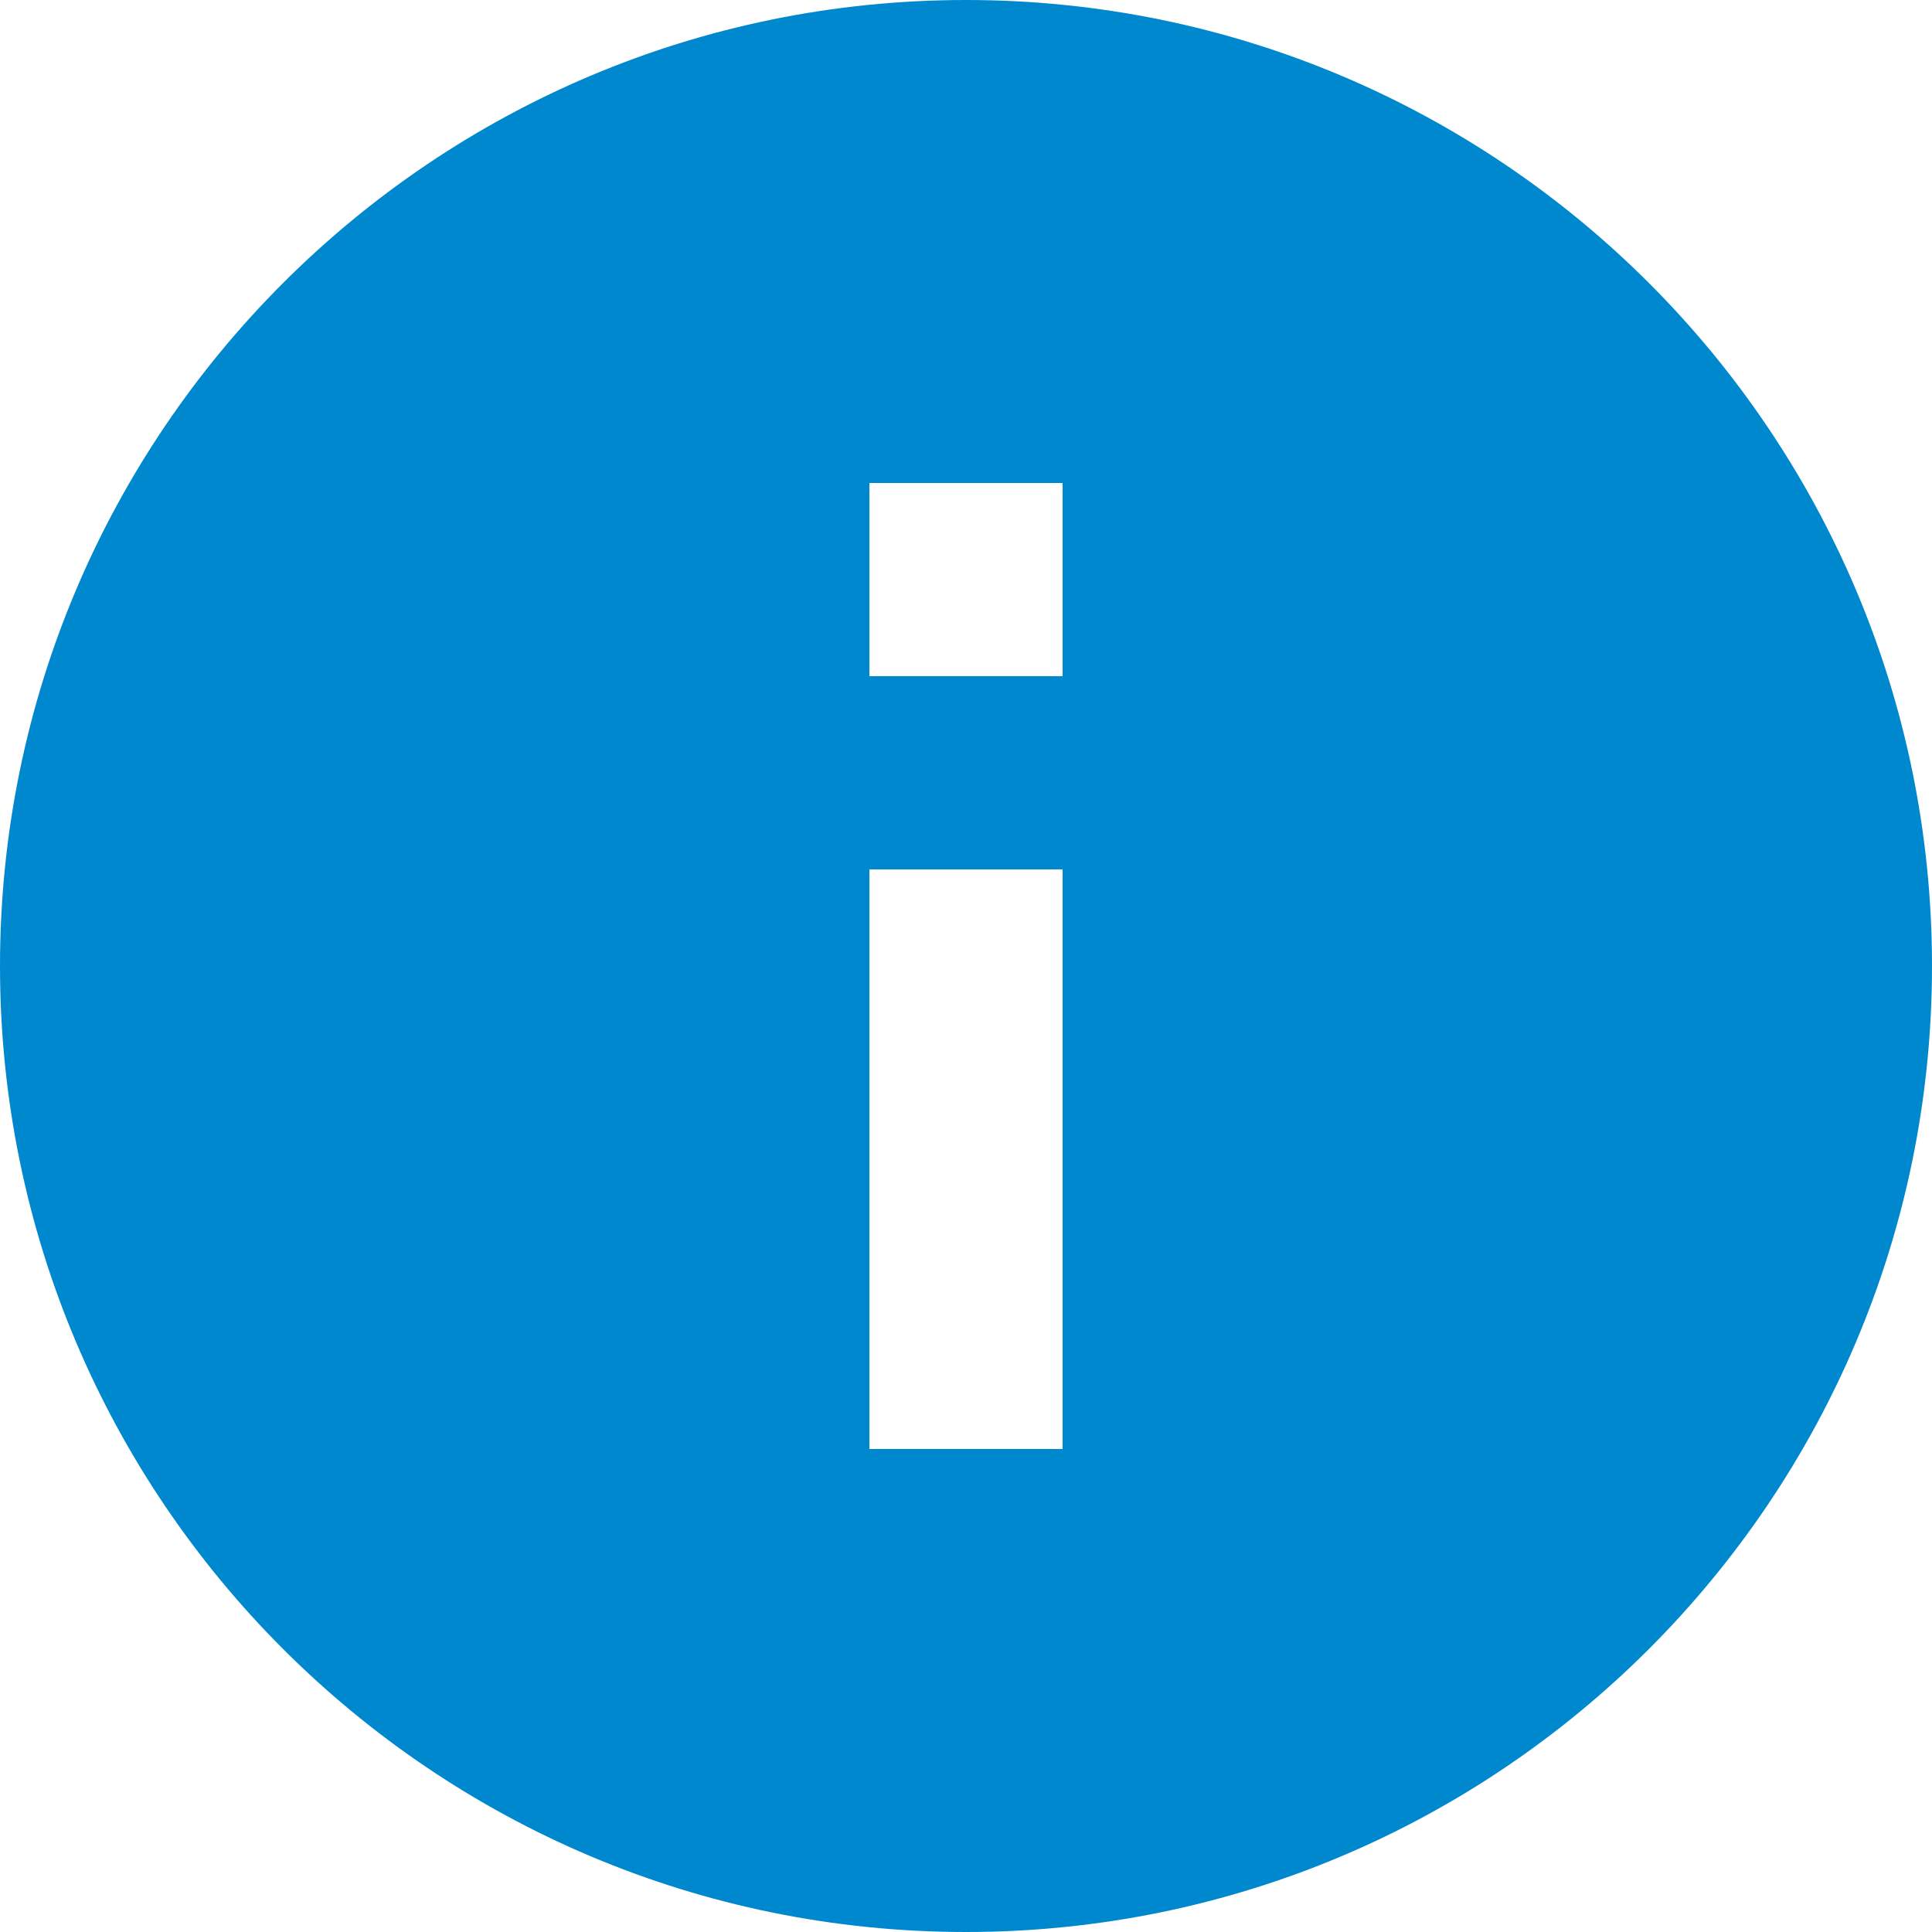 <svg width="24" height="24" viewBox="0 0 24 24" fill="none" xmlns="http://www.w3.org/2000/svg">
<g clip-path="url(#clip0_1158_6616)">
<path fill-rule="evenodd" clip-rule="evenodd" d="M10.8 8.4H13.2V6H10.8V8.4ZM10.8 18H13.2V10.8H10.8V18ZM12 0C5.376 0 0 5.376 0 12C0 18.624 5.376 24 12 24C18.624 24 24 18.624 24 12C24 5.376 18.624 0 12 0Z" fill="#0088CE"/>
</g>
<defs>
<clipPath id="clip0_1158_6616">
<rect width="24" height="24" fill="white"/>
</clipPath>
</defs>
</svg>
